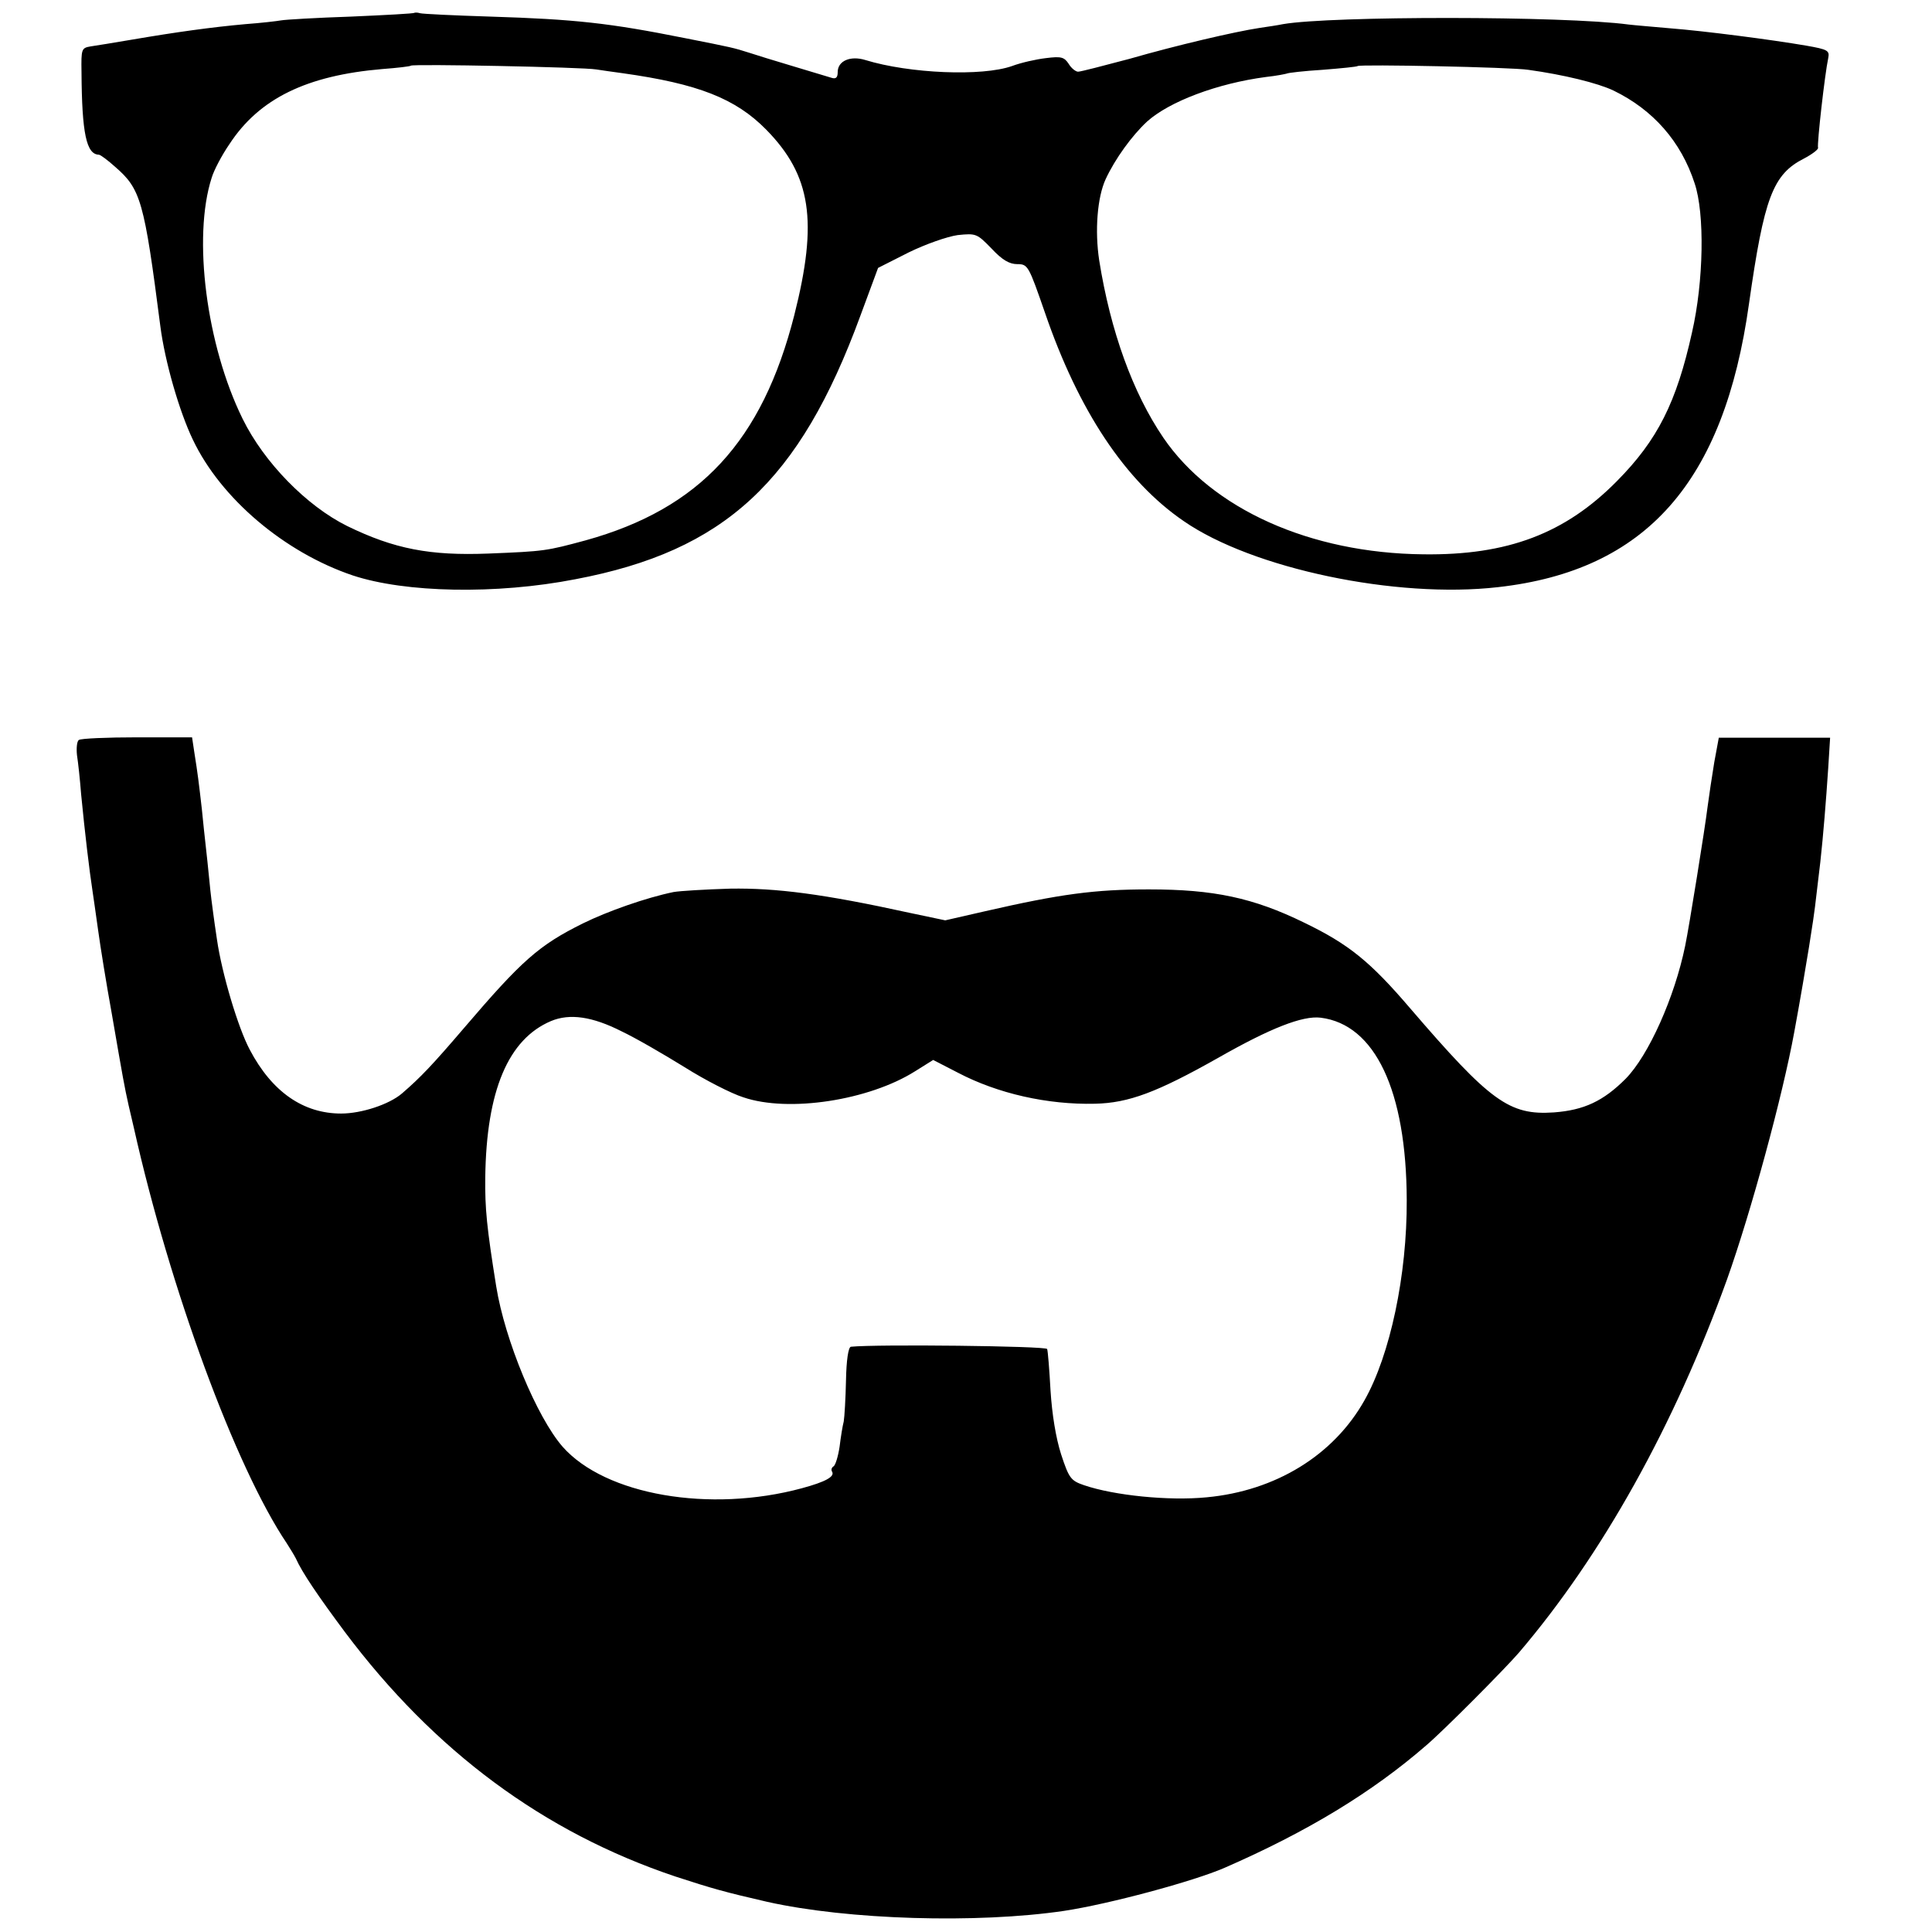 <?xml version="1.0" standalone="no"?>
<!DOCTYPE svg PUBLIC "-//W3C//DTD SVG 20010904//EN"
 "http://www.w3.org/TR/2001/REC-SVG-20010904/DTD/svg10.dtd">
<svg version="1.0" xmlns="http://www.w3.org/2000/svg"
 width="512pt" height="512pt" viewBox="0 0 512 512"
 preserveAspectRatio="xMidYMid meet">
<g transform="translate(0,512) scale(0.1,-0.1)"
fill="#000000" stroke="none">
<path d="M1098 5086 c-1 -2 -77 -6 -168 -10 -91 -3 -175 -8 -185 -10 -11 -2
-54 -7 -95 -10 -89 -8 -183 -21 -300 -41 -47 -8 -96 -16 -110 -18 -24 -4 -25
-7 -24 -68 1 -163 13 -218 46 -219 4 0 23 -14 43 -32 68 -59 77 -89 120 -423
12 -93 50 -225 86 -300 74 -156 243 -299 424 -360 139 -46 380 -51 590 -10
396 75 594 259 755 698 l47 127 81 41 c45 22 102 42 130 46 49 5 51 4 90 -36
28 -30 47 -41 68 -41 28 0 30 -4 73 -128 89 -260 213 -447 368 -553 182 -126
563 -206 833 -175 392 44 599 278 665 751 40 281 63 343 146 385 21 11 38 24
37 28 -3 11 18 196 27 238 4 20 -1 23 -58 33 -93 16 -271 39 -361 46 -44 4
-94 8 -110 10 -172 23 -789 23 -916 1 -14 -3 -42 -7 -62 -10 -66 -10 -220 -46
-345 -82 -68 -18 -129 -34 -136 -34 -6 0 -18 9 -25 21 -12 18 -20 20 -60 15
-26 -3 -66 -12 -90 -21 -79 -28 -272 -20 -389 16 -39 12 -73 -2 -73 -32 0 -15
-5 -19 -17 -15 -10 3 -56 17 -103 31 -47 14 -99 30 -117 36 -38 12 -41 13
-168 38 -200 40 -291 50 -515 57 -96 3 -180 7 -187 9 -6 2 -13 2 -15 1z m482
-150 c14 -2 46 -7 70 -10 200 -28 299 -67 380 -149 120 -122 138 -243 75 -492
-85 -334 -250 -513 -553 -597 -104 -28 -108 -29 -258 -35 -154 -6 -249 12
-374 73 -107 53 -220 168 -277 284 -96 195 -133 481 -82 639 6 20 27 60 47 89
79 121 205 182 405 199 40 3 74 7 76 9 5 5 457 -4 491 -10z m2470 -1 c94 -13
184 -35 226 -55 105 -51 179 -135 215 -246 27 -80 24 -260 -7 -395 -41 -185
-91 -285 -199 -394 -137 -139 -290 -197 -513 -194 -300 3 -560 120 -689 309
-81 119 -140 282 -170 470 -12 79 -5 167 17 215 25 54 70 116 110 153 59 53
186 101 315 118 28 3 52 8 55 9 3 2 46 7 95 10 50 4 91 8 93 10 6 5 407 -3
452 -10z"/>
<path d="M209 3159 c-5 -3 -7 -21 -5 -40 3 -19 8 -65 11 -104 10 -103 22 -203
30 -255 2 -14 9 -61 15 -105 6 -44 22 -143 36 -220 31 -179 33 -191 45 -245 6
-25 12 -52 14 -60 95 -424 269 -898 405 -1100 9 -14 20 -32 24 -40 17 -38 60
-101 130 -195 237 -316 527 -531 876 -648 98 -32 130 -41 243 -67 214 -48 557
-58 787 -24 119 18 342 78 425 114 220 96 391 200 534 324 46 39 207 201 246
246 221 259 412 602 552 990 63 177 147 485 178 655 14 75 34 193 39 225 3 19
8 51 11 71 3 20 7 51 9 70 2 19 7 57 10 84 8 73 15 160 21 250 l5 80 -147 0
-148 0 -12 -65 c-6 -36 -14 -90 -18 -120 -6 -51 -49 -318 -59 -366 -28 -137
-97 -291 -158 -353 -59 -59 -110 -83 -190 -89 -118 -8 -168 28 -381 276 -106
124 -163 170 -281 227 -135 66 -240 88 -411 88 -144 0 -234 -12 -435 -58
l-105 -24 -95 20 c-228 50 -353 66 -475 64 -66 -2 -133 -6 -150 -9 -73 -15
-175 -51 -240 -83 -117 -58 -162 -98 -315 -277 -83 -97 -115 -131 -165 -174
-34 -29 -107 -53 -161 -53 -100 0 -183 57 -242 169 -31 58 -74 202 -87 292 -4
25 -8 56 -10 70 -2 14 -7 52 -10 85 -3 33 -8 76 -10 95 -2 19 -7 62 -10 95 -8
70 -11 95 -20 151 l-6 40 -145 0 c-80 0 -150 -3 -155 -7z m1438 -772 c38 -18
112 -61 167 -95 54 -34 124 -70 156 -80 120 -41 333 -8 455 69 l48 30 66 -34
c105 -55 237 -85 363 -82 89 2 164 30 327 122 137 78 223 112 271 106 144 -18
227 -193 228 -483 1 -199 -44 -411 -112 -531 -82 -146 -236 -240 -418 -257
-101 -10 -246 5 -325 32 -35 12 -40 18 -61 82 -14 44 -24 106 -28 169 -3 55
-7 105 -9 110 -2 8 -452 13 -520 6 -7 -1 -12 -37 -13 -88 -1 -49 -4 -98 -6
-110 -3 -11 -8 -42 -11 -67 -4 -26 -11 -49 -16 -52 -5 -3 -7 -9 -4 -14 8 -13
-17 -27 -80 -44 -244 -66 -521 -18 -634 110 -68 78 -153 282 -176 425 -25 156
-30 206 -29 289 3 230 61 366 174 414 50 21 110 12 187 -27z"/>
</g>
</svg>
